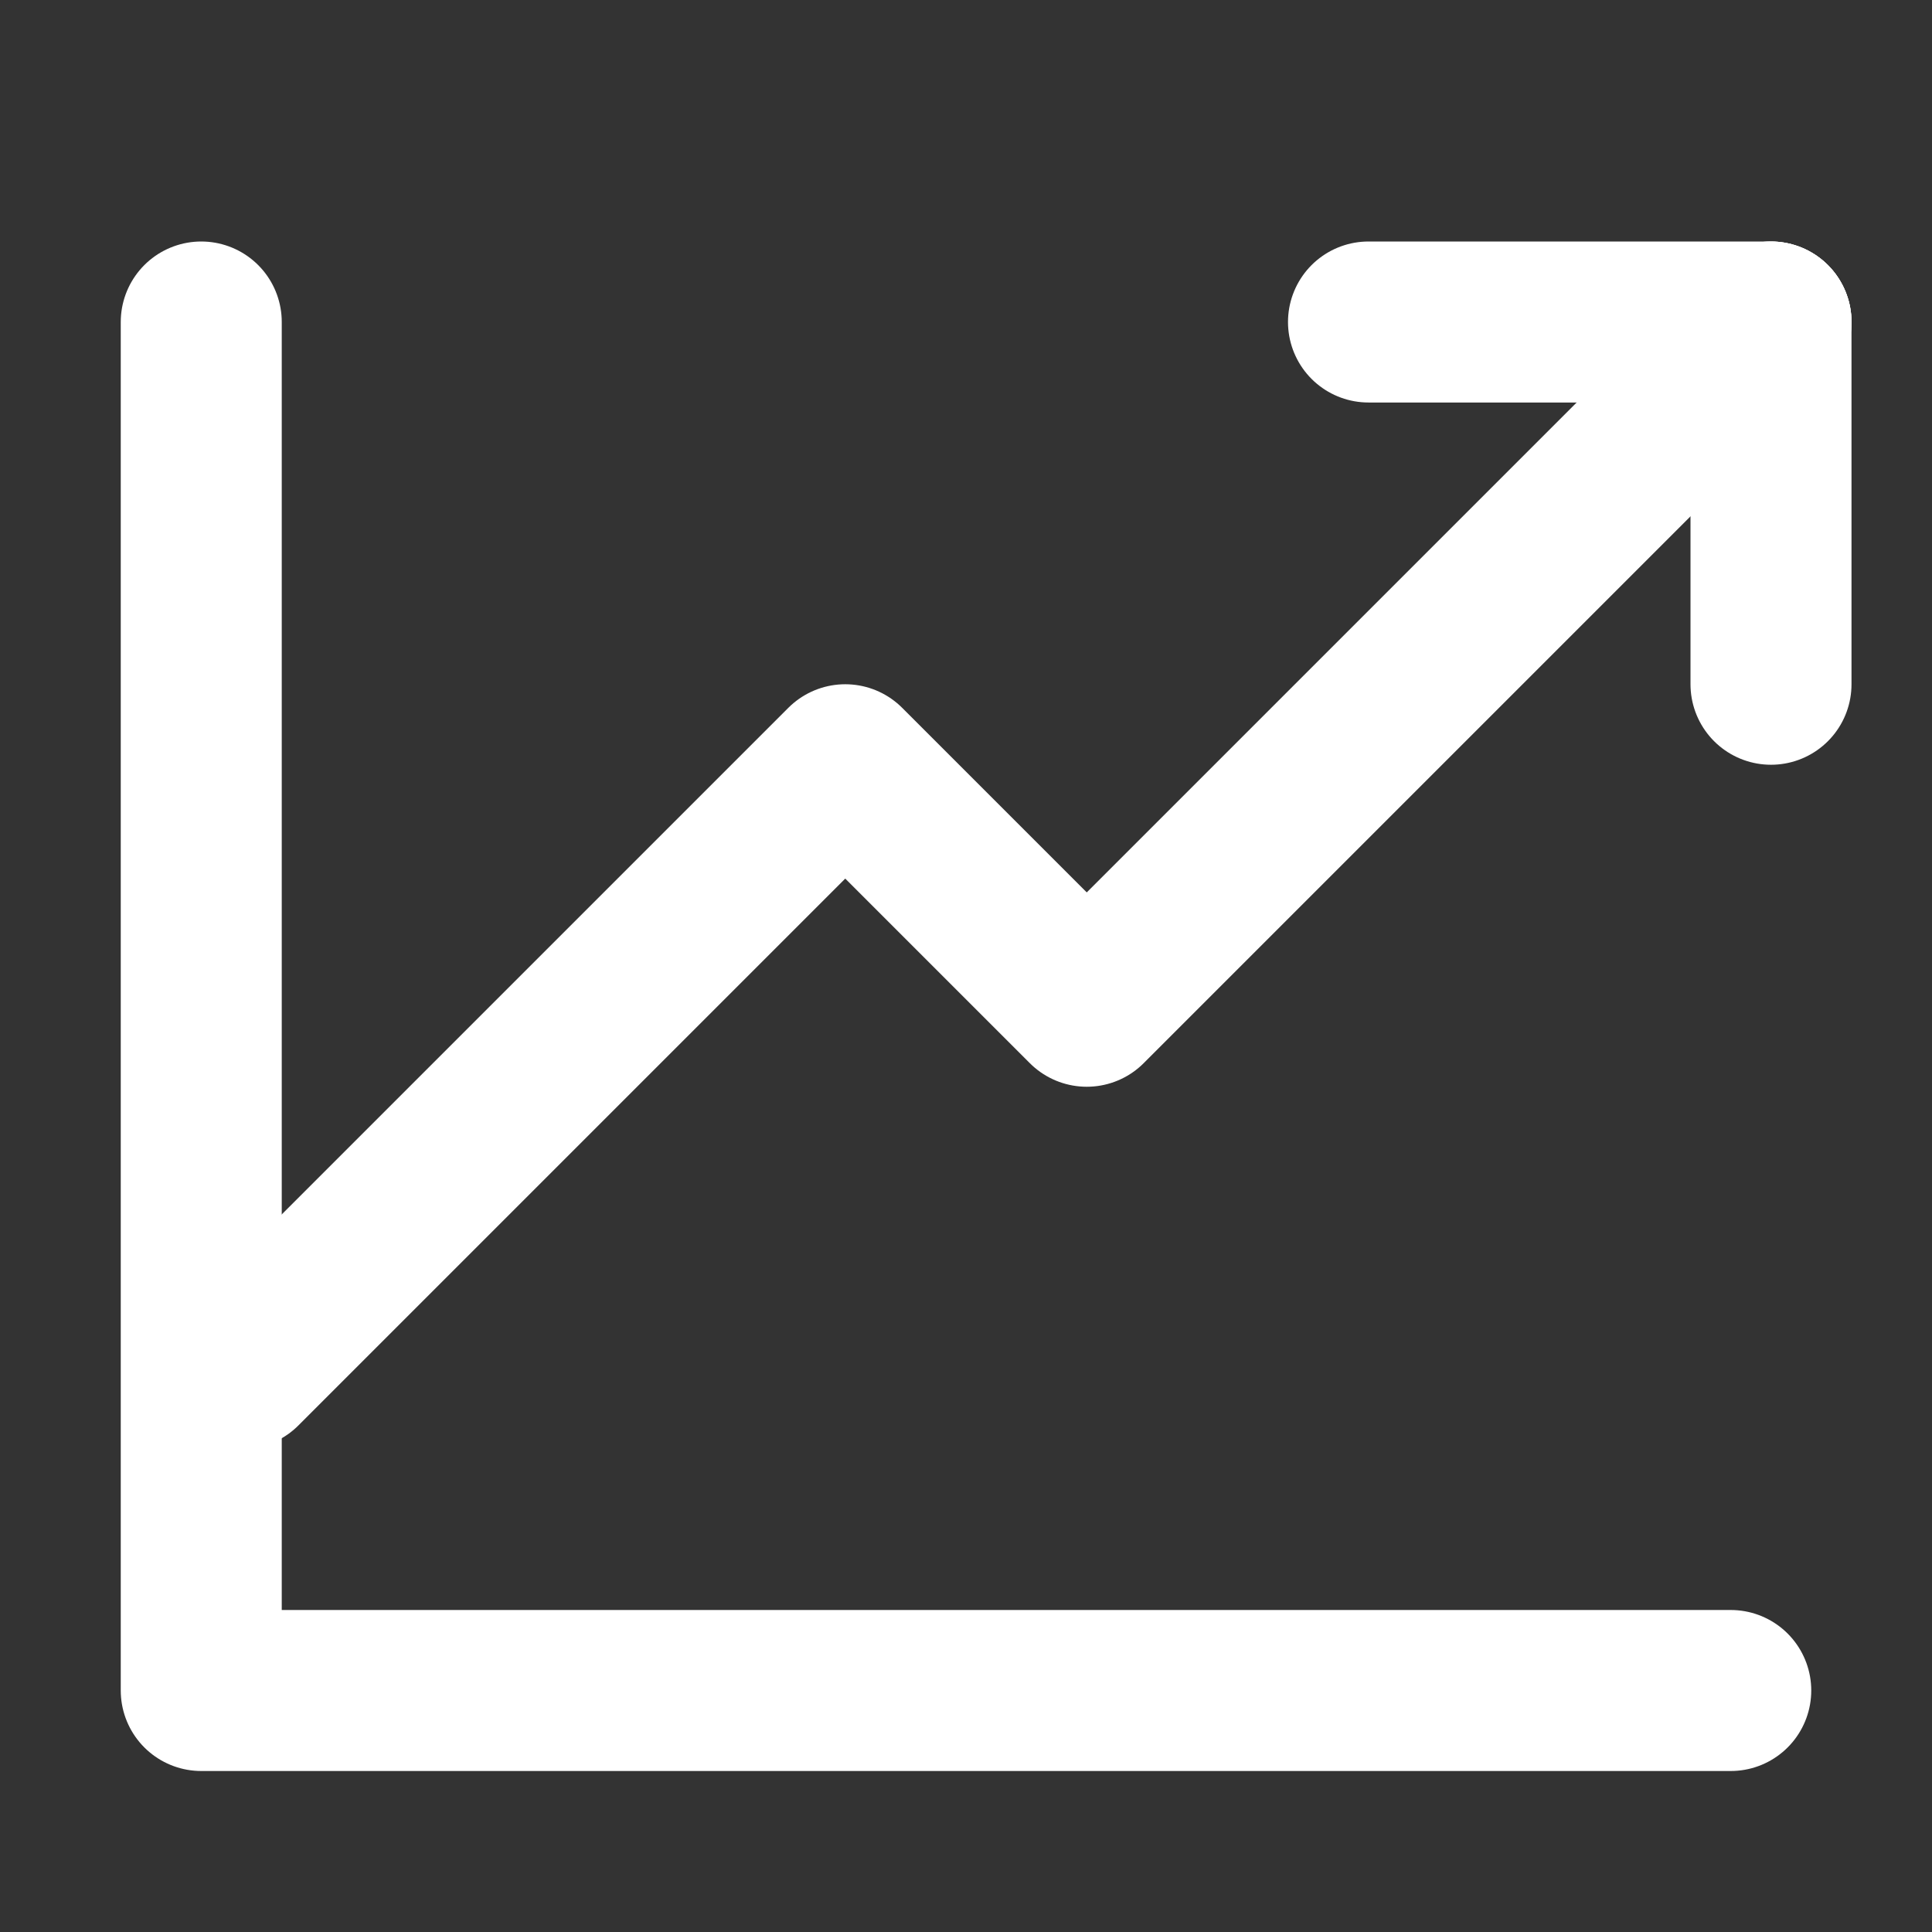 <?xml version="1.0" encoding="utf-8"?>
<!-- Generator: Adobe Illustrator 25.3.1, SVG Export Plug-In . SVG Version: 6.00 Build 0)  -->
<svg version="1.1" id="レイヤー_1" xmlns="http://www.w3.org/2000/svg" xmlns:xlink="http://www.w3.org/1999/xlink" x="0px"
	 y="0px" viewBox="0 0 48 48" style="enable-background:new 0 0 48 48;" xml:space="preserve">
<rect x="0" y="0" width="48" height="48" fill="#333333" stroke="none"/>
<style type="text/css">
	.st0{fill:none;}
	.st1{fill:none;stroke:#FFFFFF;stroke-width:4;stroke-linecap:round;stroke-linejoin:round;}
</style>
<rect class="st0" width="48" height="48"/>
<polyline class="st1" points="5,8 5,42 43,42 "/>
<polyline class="st1" points="6,34 21,19 27,25 44,8 "/>
<line class="st1" x1="44" y1="8" x2="44" y2="17"/>
<line class="st1" x1="34" y1="8" x2="44" y2="8"/>
</svg>
